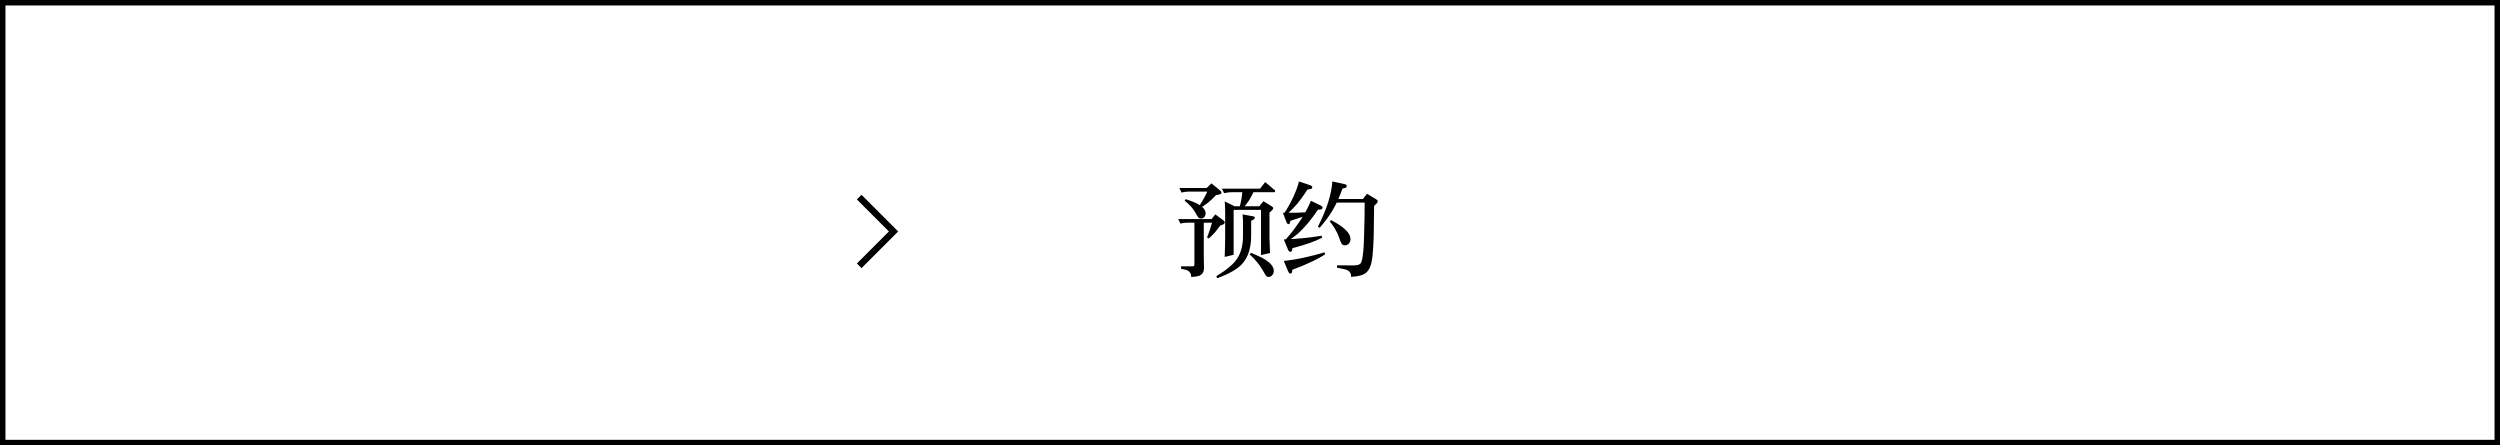 <?xml version="1.0" encoding="UTF-8"?>
<svg id="_レイヤー_1" xmlns="http://www.w3.org/2000/svg" version="1.1" viewBox="0 0 457 81.4">
  <!-- Generator: Adobe Illustrator 29.7.1, SVG Export Plug-In . SVG Version: 2.1.1 Build 8)  -->
  <rect x=".5" y=".5" width="456" height="80.4" fill="none" stroke="#000" stroke-miterlimit="10"/>
  <polyline points="157.06 36.03 163.34 42.31 157.06 48.59" fill="none" stroke="#000" stroke-miterlimit="10" stroke-width="1.2"/>
  <g isolation="isolate">
    <g isolation="isolate">
      <path d="M215.38,40.05h6.88v.65h-5.13c-.27,0-.5.02-.71.05-.19.02-.4.06-.64.12l-.4-.82ZM215.59,34.37h5.84v.65h-4.1c-.26,0-.5.02-.71.05-.19.02-.4.07-.64.13l-.39-.83ZM220.05,40.35v6.61c0,.22,0,.57.02,1.06.01.4.02.71.02.93,0,.72-.26,1.19-.79,1.42-.28.13-.79.22-1.55.27.02-.54-.18-.92-.58-1.14-.22-.14-.64-.27-1.27-.37v-.44h2.02c.17,0,.29-.03.35-.1.05-.06.07-.17.07-.33v-7.9h1.71ZM216.74,36.41c1.1.35,1.9.67,2.38.97.85.5,1.27,1.04,1.27,1.62,0,.29-.09.53-.28.71-.15.15-.35.23-.58.23-.2,0-.35-.05-.45-.17-.11-.11-.25-.33-.43-.67-.26-.48-.56-.92-.91-1.31-.3-.34-.7-.71-1.18-1.1l.18-.3ZM219.09,37.87c.36-.55.7-1.11,1.01-1.67.27-.48.54-1.02.8-1.61h-.54l1.09-1.07,1.59,1.3c.09.07.15.13.19.19.03.06.05.11.05.18,0,.17-.12.29-.36.36-.2.05-.41.09-.63.12-.49.53-.98.99-1.48,1.39-.44.35-.93.69-1.48,1.02l-.23-.21ZM220.65,43.4c.22-.54.4-1.06.56-1.55.14-.42.29-.93.45-1.52h-.4l.9-1.14,1.49,1.1c.09.07.16.14.19.19.02.05.04.11.04.17,0,.17-.12.31-.36.42-.16.06-.33.12-.5.19-.41.58-.76,1.03-1.05,1.36-.26.28-.6.61-1.01.98l-.31-.19ZM222.34,50.49c1.88-1.14,3.15-2.2,3.8-3.2.72-1.08,1.08-2.47,1.08-4.18v-2.38c0-.27,0-.54-.03-.83-.01-.25-.02-.49-.04-.71l1.8.33c.19.03.3.07.35.11.05.03.07.09.07.18,0,.07-.03.14-.08.21-.04.05-.11.1-.2.15l-.38.19v2.69c0,2.33-.58,4.09-1.73,5.28-.88.92-2.37,1.76-4.46,2.53l-.18-.36ZM223.77,35.31l-.41-.82h6.96l.96-1.21,1.86,1.59-.15.27h-7.85c-.27,0-.52.02-.73.05-.19.02-.41.07-.65.13ZM223.88,36.82l2.35,1.15h-.72v8.6l-1.64.4c.02-.62.05-1.23.06-1.85.02-.62.03-1.16.03-1.61v-4.54c0-.4,0-.79-.02-1.15-.01-.31-.03-.64-.06-1ZM224.65,37.71h6.48v.65h-6.48v-.65ZM226.56,37.96c.1-.34.19-.64.24-.89.06-.24.11-.52.16-.83.04-.27.07-.51.09-.72.02-.19.04-.39.06-.6h2.16l-.12.16c-.31.67-.61,1.23-.9,1.66-.25.38-.59.8-1.01,1.28l-.68-.05ZM228.66,46.21c1.3.53,2.21.97,2.73,1.32.97.64,1.46,1.3,1.46,1.98,0,.33-.11.61-.33.83-.18.19-.4.29-.65.29-.15,0-.27-.05-.37-.15-.09-.09-.2-.26-.35-.52-.42-.77-.88-1.45-1.36-2.04-.38-.47-.83-.94-1.34-1.4l.21-.3ZM229.96,38.01l.99-1.23,1.48.91c.12.08.21.15.25.2.04.05.06.11.06.18,0,.06-.02.13-.07.21-.04.06-.11.13-.2.21l-.41.39v4.67c0,.19.02.41.03.67,0,.24.01.51.02.8.01.23.02.45.03.65,0,.21.01.4.02.58l-1.65.38v-8.6h-.54Z"/>
      <path d="M234.5,38.9c1.03.01,1.93,0,2.7-.02.8-.03,1.58-.08,2.36-.15l.06.28c-.6.29-1.19.53-1.76.71-.48.17-1.05.36-1.73.57l-.24.08c-.04.19-.08.33-.13.45-.04.1-.12.15-.23.15-.09,0-.16-.03-.21-.1-.06-.06-.12-.17-.18-.33l-.62-1.62ZM234.67,47.71c1.3-.15,2.63-.37,3.99-.68,1.15-.25,2.29-.55,3.43-.9l.17.35c-.91.59-1.92,1.12-3.04,1.61-.5.25-1.48.66-2.97,1.22-.04.32-.08.51-.13.59-.05.07-.13.1-.25.1-.09,0-.17-.03-.22-.08-.04-.05-.1-.15-.17-.31l-.81-1.91ZM234.68,43.77c1.29-.04,2.55-.13,3.77-.26,1.11-.11,2.15-.25,3.12-.42l.14.36c-.77.38-1.53.7-2.27.96-.65.23-1.53.5-2.63.81l-.56.15c-.04.28-.07.46-.11.52-.05.09-.14.14-.26.14-.1,0-.18-.03-.25-.1-.06-.06-.12-.18-.2-.34l-.75-1.81ZM237.45,33.17l1.96.66c.21.07.34.14.4.2.05.05.07.11.07.19,0,.17-.1.29-.3.34-.06.02-.25.05-.58.09-.61.96-1.23,1.83-1.86,2.6-.57.67-1.21,1.31-1.92,1.93l-.52-.11c.66-.99,1.24-2.03,1.74-3.11.46-1.01.8-1.94,1.01-2.78ZM239.63,36.7l1.75.85c.15.08.26.15.32.2.04.05.06.11.06.19,0,.19-.11.3-.34.35-.16.02-.33.04-.5.05-.63.93-1.26,1.77-1.87,2.5-.53.64-1.14,1.27-1.82,1.9-.34.28-.65.52-.94.72-.25.19-.55.4-.92.63l-.47-.16c1.17-1.32,2.19-2.67,3.06-4.04.74-1.16,1.29-2.22,1.67-3.2ZM243.57,33.17l2.21.49c.17.04.28.08.33.14.05.05.07.12.07.21,0,.14-.06.24-.17.3-.11.05-.31.11-.61.17-.53,1.52-1.14,2.86-1.84,4.03-.62,1.03-1.4,2.07-2.33,3.13l-.32-.2c.84-1.64,1.47-3.15,1.9-4.53.4-1.28.65-2.52.75-3.73ZM243.09,40.5l.24-.27c1.2.64,2.07,1.22,2.62,1.76.61.58.92,1.15.92,1.72,0,.35-.11.63-.33.85-.2.19-.44.29-.71.29s-.48-.12-.61-.35c-.11-.16-.24-.49-.4-.99-.2-.59-.46-1.15-.78-1.68-.25-.42-.57-.86-.94-1.33ZM243.75,36.38h6.34v.66h-6.34v-.66ZM248.85,36.76l1.04-1.34,1.64.99c.13.08.22.15.26.21.04.05.06.11.06.18s-.03.15-.07.23c-.04.07-.11.15-.19.22l-.4.4c-.02,2.58-.05,4.47-.08,5.66-.04,1.22-.11,2.34-.2,3.34-.15,1.64-.55,2.71-1.22,3.23-.51.42-1.42.67-2.73.73.06-.63-.23-1.07-.87-1.31-.13-.05-.69-.17-1.68-.36v-.44l2.86.02c.73.01,1.2-.1,1.41-.33.19-.2.32-.66.42-1.37.09-.56.15-1.24.19-2.03.02-.4.05-1.04.07-1.93.04-.98.06-2.07.08-3.26,0-.79.01-1.74.02-2.85h-.59Z"/>
    </g>
  </g>
</svg>